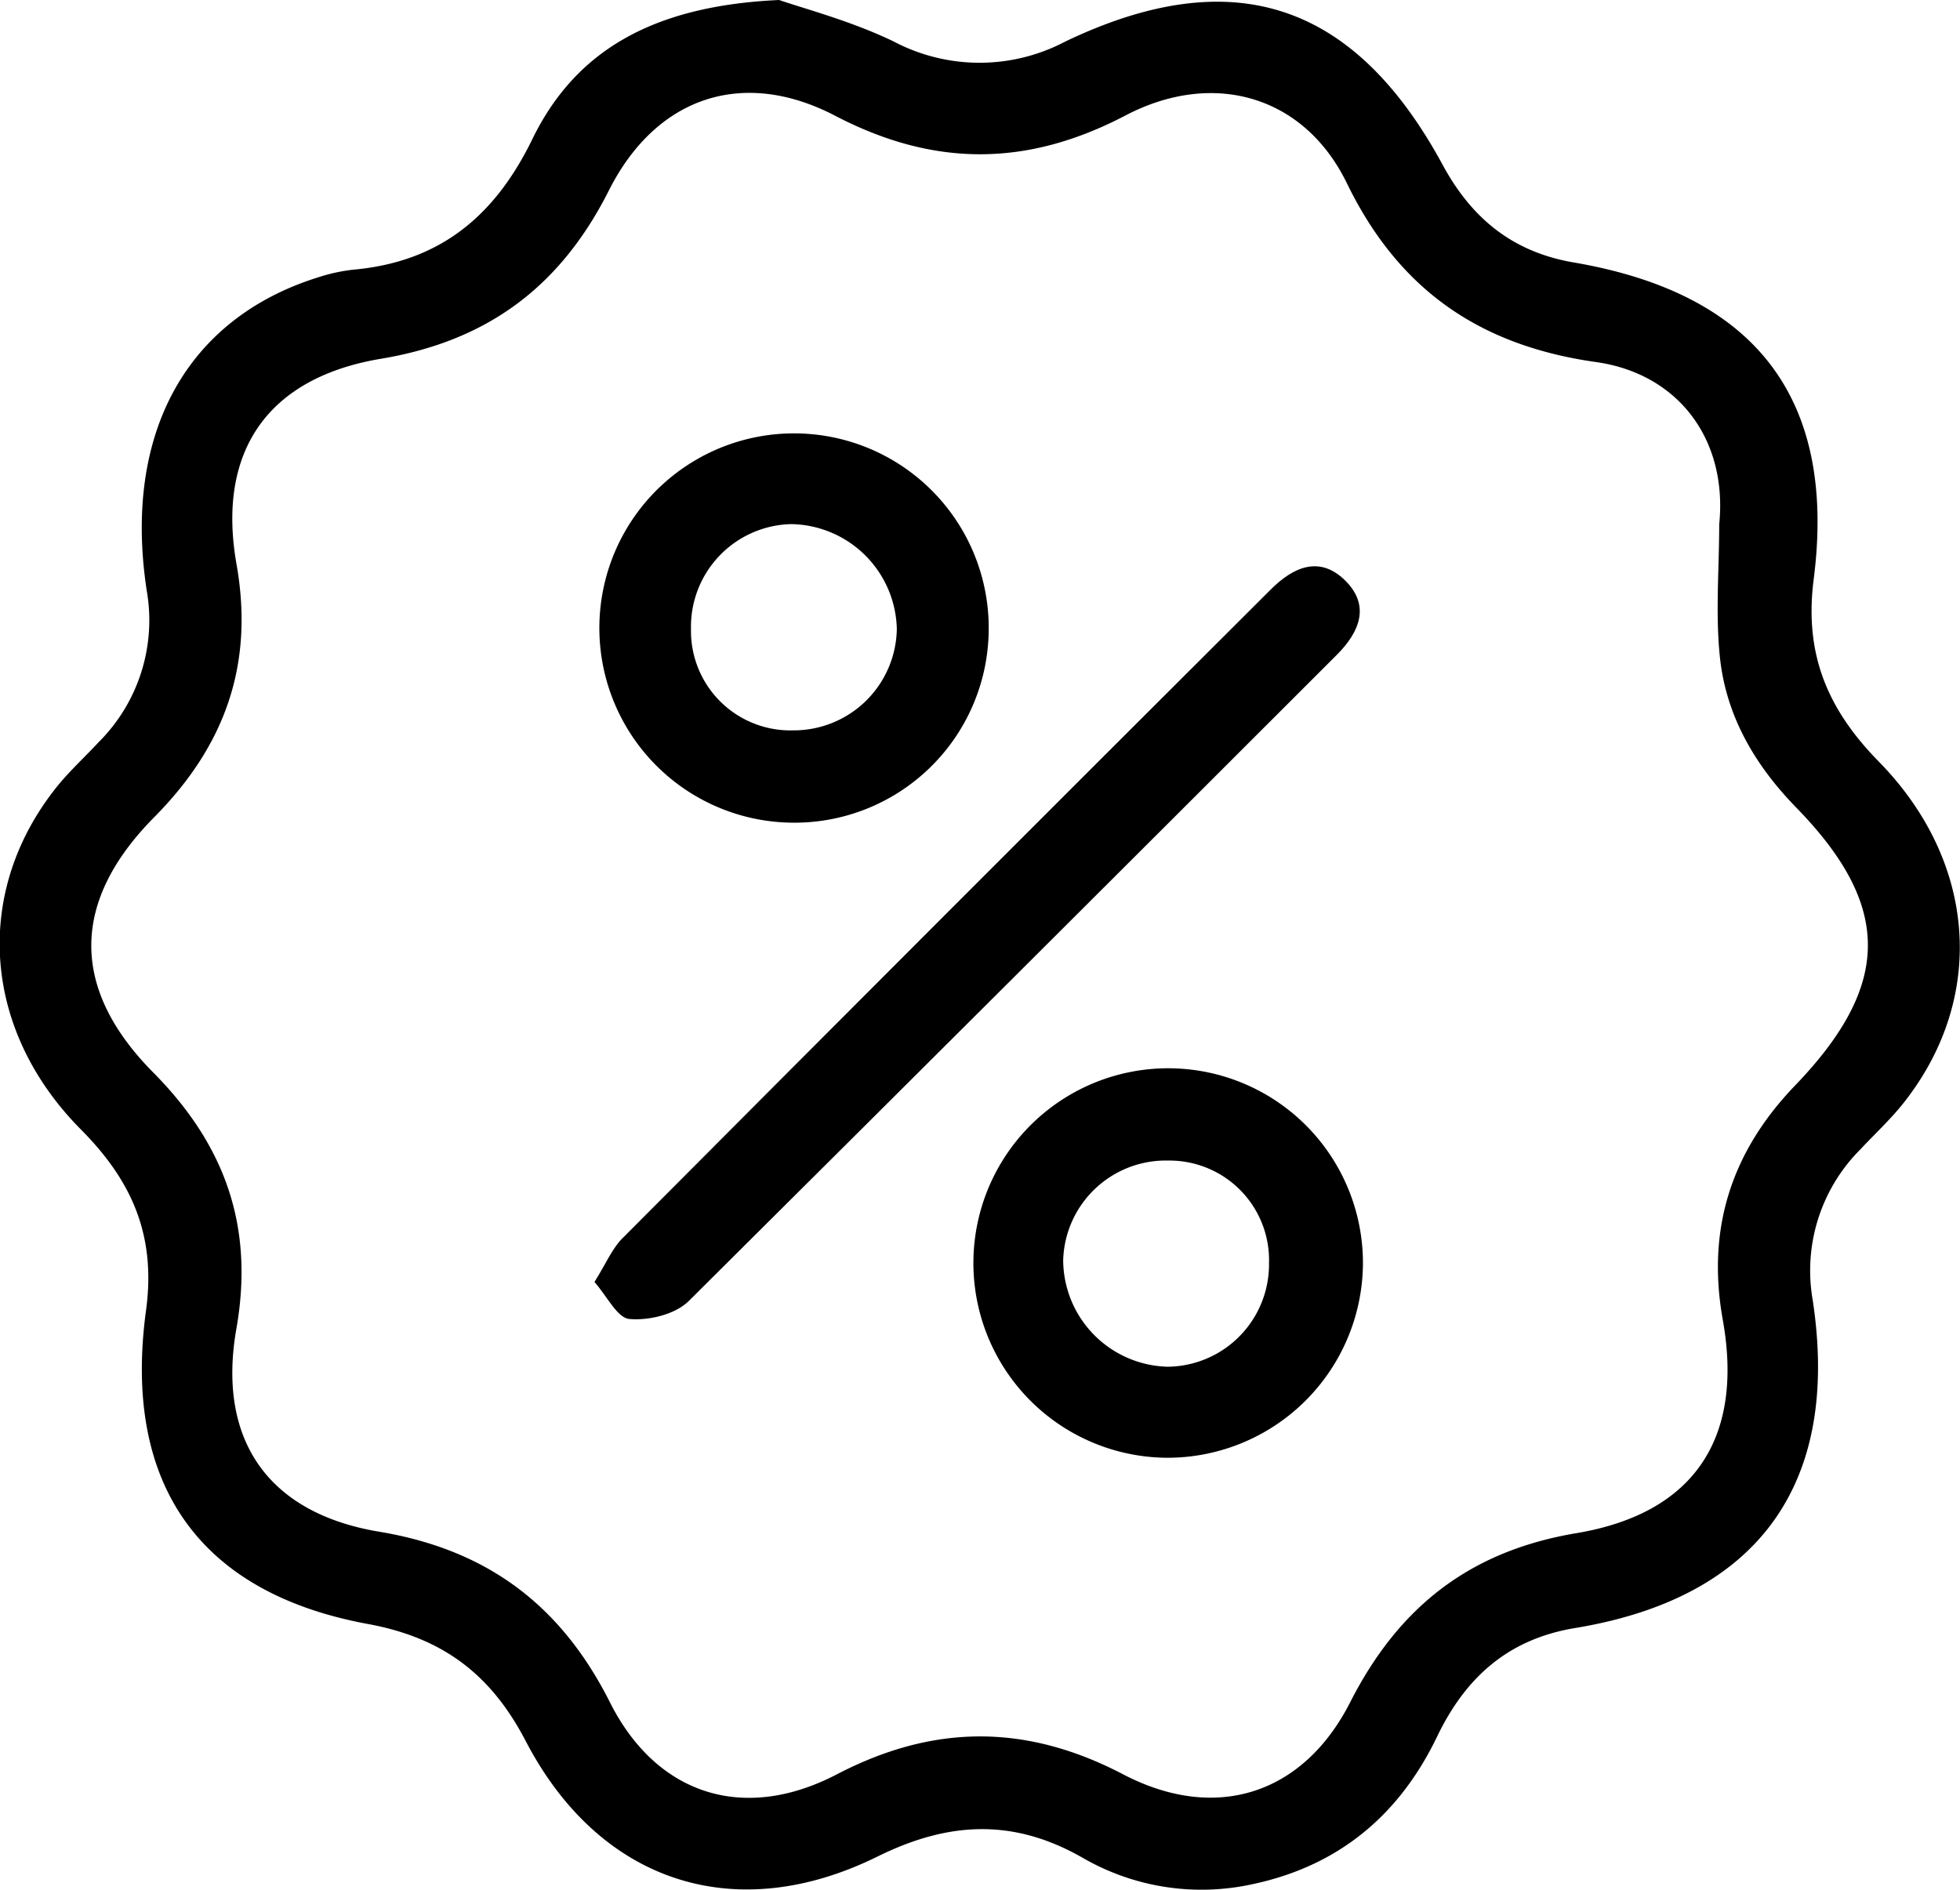 <svg xmlns="http://www.w3.org/2000/svg" viewBox="0 0 218.07 210.27"><title>sales</title><g id="Layer_2" data-name="Layer 2"><g id="Layer_1-2" data-name="Layer 1"><path d="M86.69,0c2.89,1,8,2.33,12.75,4.62a20.46,20.46,0,0,0,19.09,0c18.59-8.89,32.15-4.44,42,13.76,3.26,6,7.84,9.68,14.59,10.83,20.2,3.46,29.28,15.14,26.66,35.34C200.73,72.92,203.42,79,209,84.71c10.86,11.05,12,26,3.11,37.61-1.51,2-3.36,3.69-5.07,5.52a19.08,19.08,0,0,0-5.35,16.87c3.09,20.49-6.12,33.1-26.46,36.45-7.44,1.23-12.17,5.49-15.34,12.08-4.22,8.77-11,14.44-20.68,16.45a26.4,26.4,0,0,1-18.81-3c-7.68-4.37-14.86-4-22.72-.13-15.91,7.88-31,2.91-39.2-12.85-3.86-7.41-9.22-11.47-17.53-13-18.76-3.45-27.34-15.54-24.7-34.92,1.13-8.35-1.59-14.41-7.24-20.1-10.86-10.94-12-26-3.11-37.6,1.51-2,3.38-3.68,5.08-5.51a19.15,19.15,0,0,0,5.34-16.89c-2.66-17.53,4.49-30.31,19.17-34.86A19.29,19.29,0,0,1,39.39,30c9.52-.88,15.64-5.9,19.83-14.5C64.17,5.32,73.08.62,86.69,0ZM191.28,58.34c.95-9.34-4.47-16.74-13.69-18.05-13-1.83-22-8.08-27.76-19.95C145.09,10.65,135,7.72,125.2,12.86c-11,5.75-21.35,5.73-32.32,0C82.64,7.54,73,10.77,67.74,21.2,62.37,31.86,54.29,37.92,42.45,39.91,29.78,42,24.09,50.23,26.32,62.81,28.29,74,25,83,17.19,90.9c-9.3,9.37-9.4,19.08-.16,28.42,8,8.06,11.27,17.15,9.27,28.53-2.17,12.38,3.54,20.54,15.9,22.59,12,2,20.22,8.16,25.67,19,5.2,10.32,14.92,13.38,25.23,8,10.79-5.62,21.08-5.64,31.87,0,10.26,5.36,20,2.27,25.24-8,5.38-10.59,13.26-16.84,25.18-18.84,13.16-2.2,18.63-10.63,16.29-23.72-1.82-10.15.95-18.7,8-26.05,10.78-11.19,10.88-20,.14-31-4.58-4.71-7.74-10.13-8.45-16.58C190.84,68.33,191.28,63.31,191.28,58.34Z"/><path d="M66.14,142.65c1.33-2.11,2-3.83,3.25-5q35.92-36.08,72-72.06c2.52-2.52,5.44-3.79,8.27-1s1.61,5.74-.92,8.27q-36,36-72.11,71.91c-1.49,1.48-4.41,2.19-6.58,2C68.71,146.7,67.56,144.26,66.14,142.65Z"/><path d="M129.88,162.21a21.67,21.67,0,1,1,21.76-21.48A21.75,21.75,0,0,1,129.88,162.21Zm.11-33.07a11.42,11.42,0,0,0-11.7,11.09,11.92,11.92,0,0,0,11.65,11.85,11.39,11.39,0,0,0,11.25-11.53A11.08,11.08,0,0,0,130,129.14Z"/><path d="M88,91.54a21.66,21.66,0,1,1,22-21.18A21.61,21.61,0,0,1,88,91.54Zm.24-10.27A11.47,11.47,0,0,0,99.78,70,11.94,11.94,0,0,0,88,58.32,11.42,11.42,0,0,0,76.88,70,11.06,11.06,0,0,0,88.25,81.27Z"/></g></g></svg>